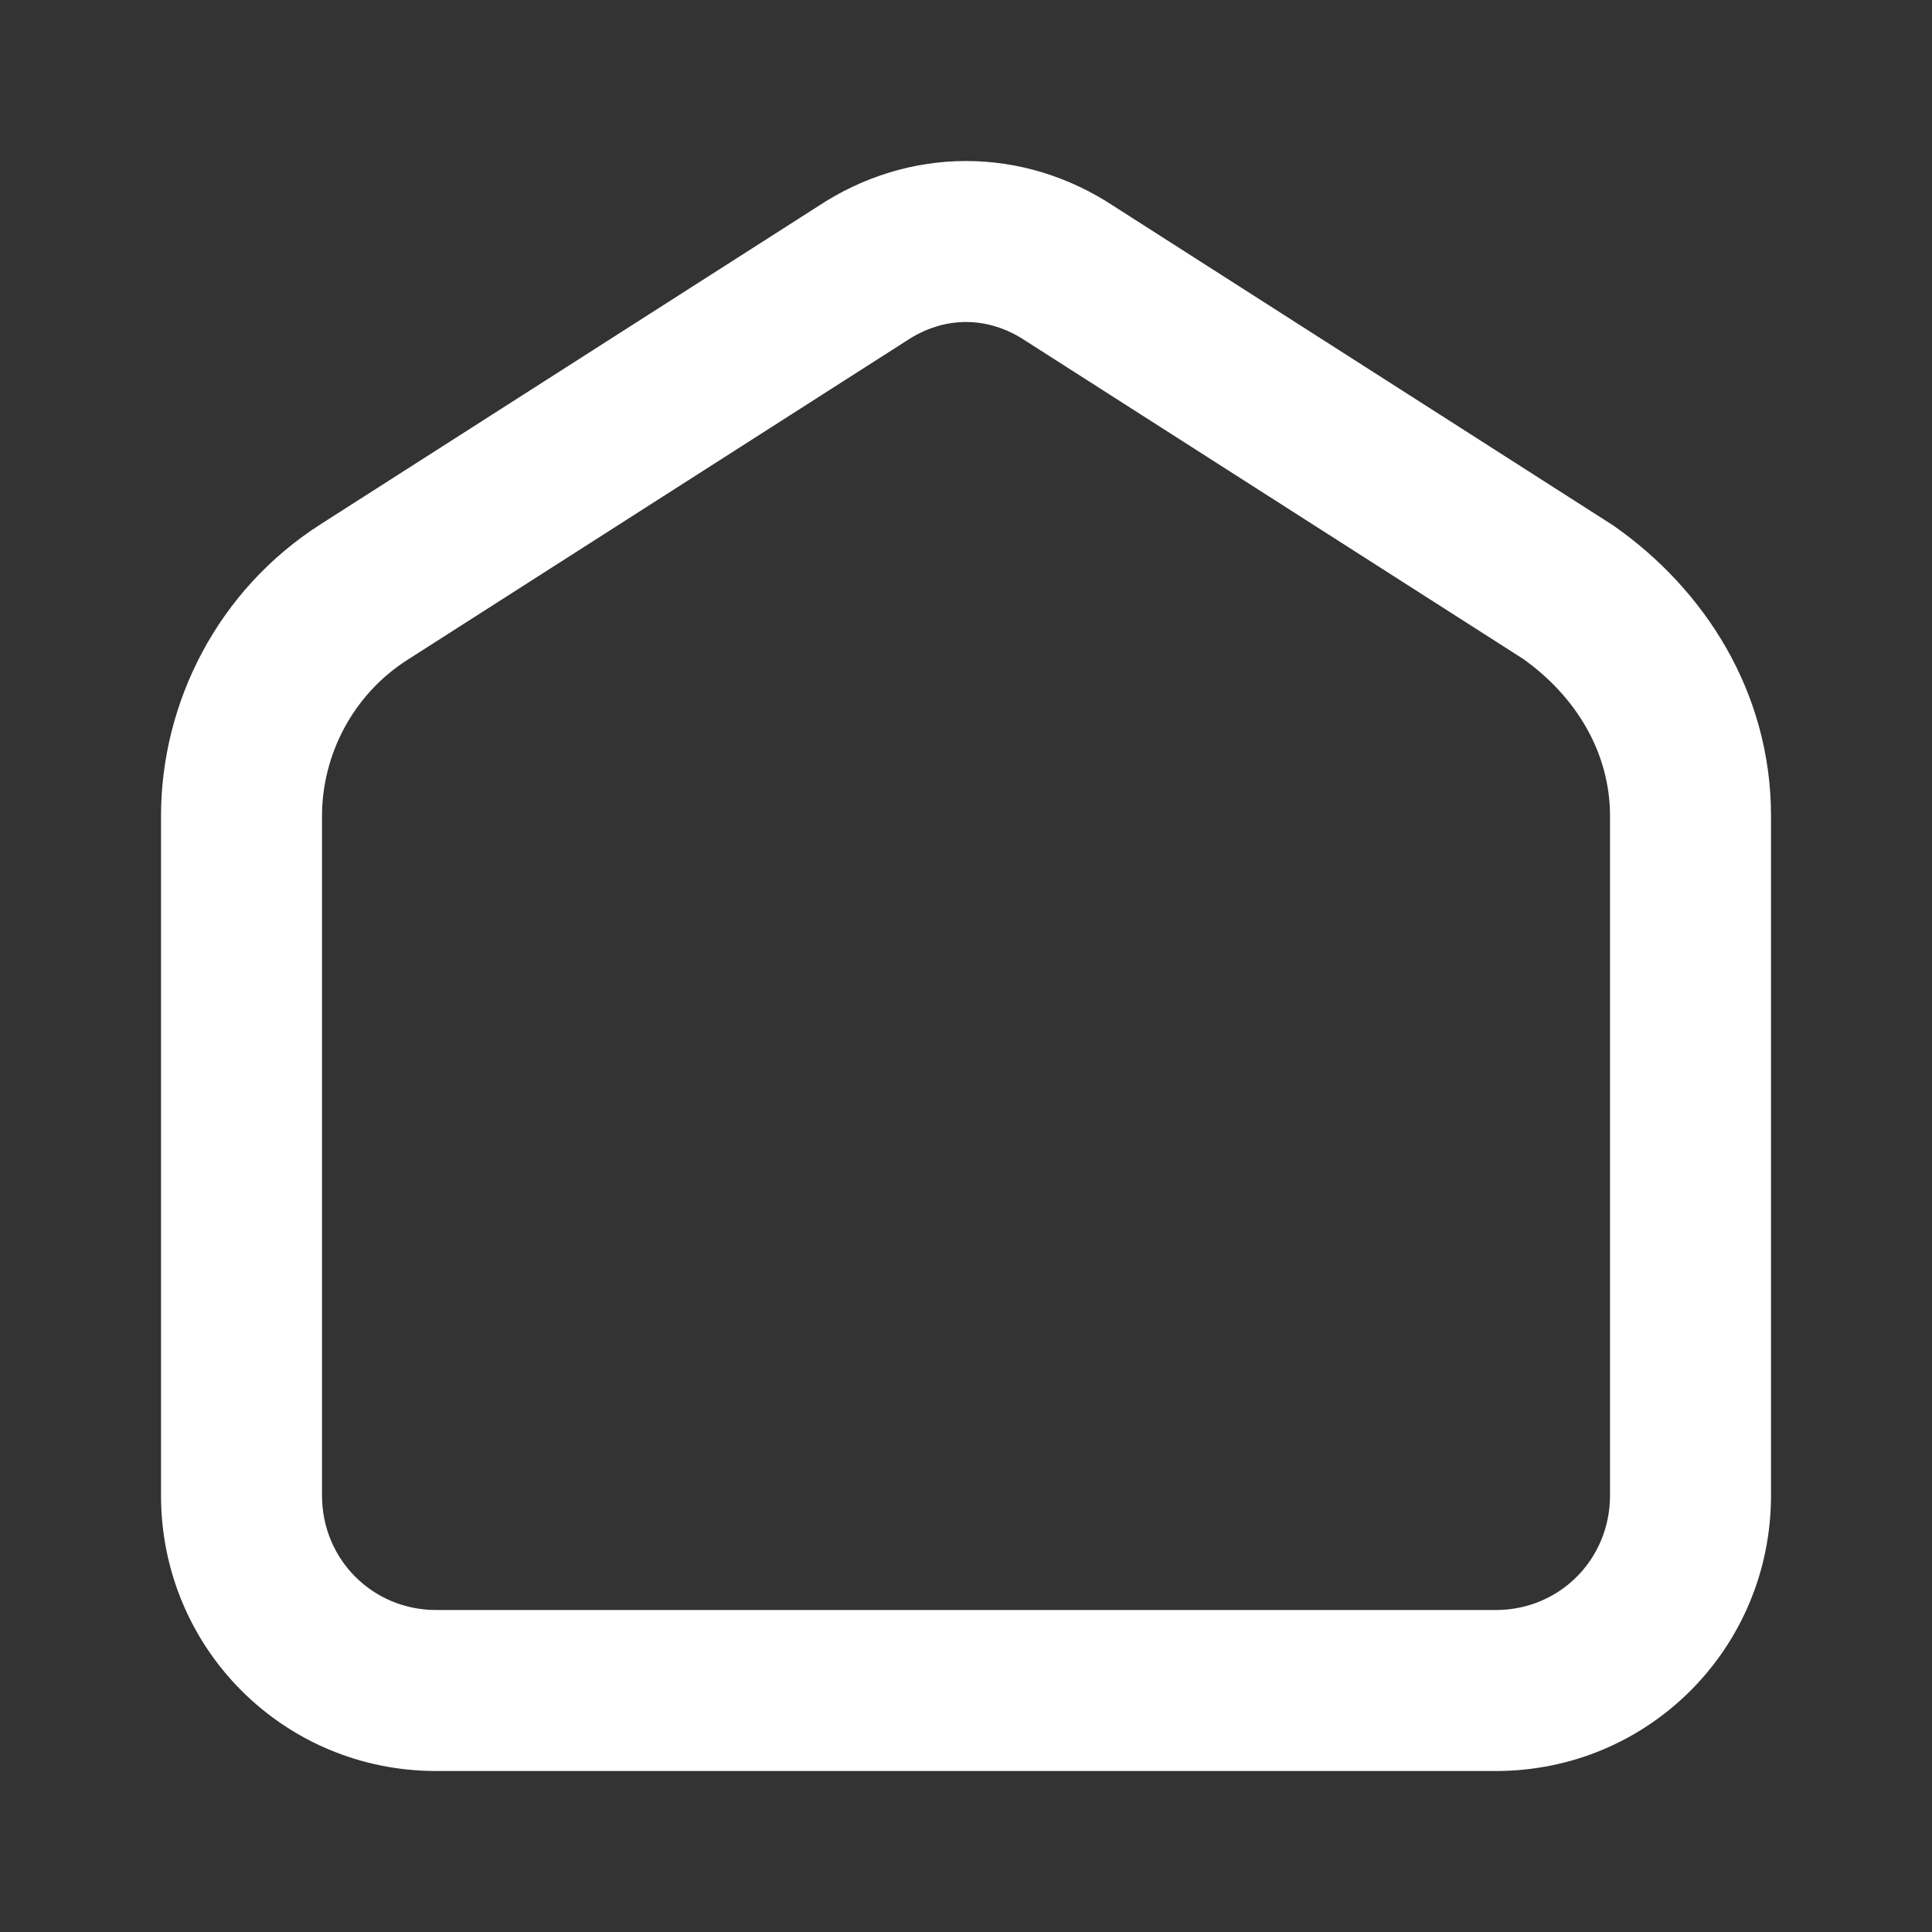 <svg width="70" height="70" viewBox="0 0 70 70" fill="none" xmlns="http://www.w3.org/2000/svg">
<rect x="0" y="0" width="70" height="70" fill="#333333" stroke="none"/>
<path fill-rule="evenodd" clip-rule="evenodd" d="M37.167 12.354C35.797 11.438 34.204 11.438 32.834 12.354L32.784 12.386L14.762 23.908C12.771 25.178 11.667 27.37 11.667 29.567V54.181C11.667 56.505 13.503 58.334 15.803 58.334H54.198C56.499 58.334 58.334 56.505 58.334 54.181V29.567C58.334 27.295 57.132 25.259 55.183 23.871L37.217 12.386L37.167 12.354ZM40.382 7.486C37.064 5.283 32.938 5.283 29.619 7.486L11.622 18.991C11.622 18.991 11.623 18.991 11.622 18.991C7.868 21.387 5.834 25.48 5.834 29.567V54.181C5.834 59.712 10.267 64.167 15.803 64.167H54.198C59.734 64.167 64.167 59.712 64.167 54.181V29.567C64.167 25.05 61.732 21.341 58.486 19.063C58.451 19.039 58.417 19.015 58.381 18.993L40.382 7.486Z" fill="white"/>
</svg>
